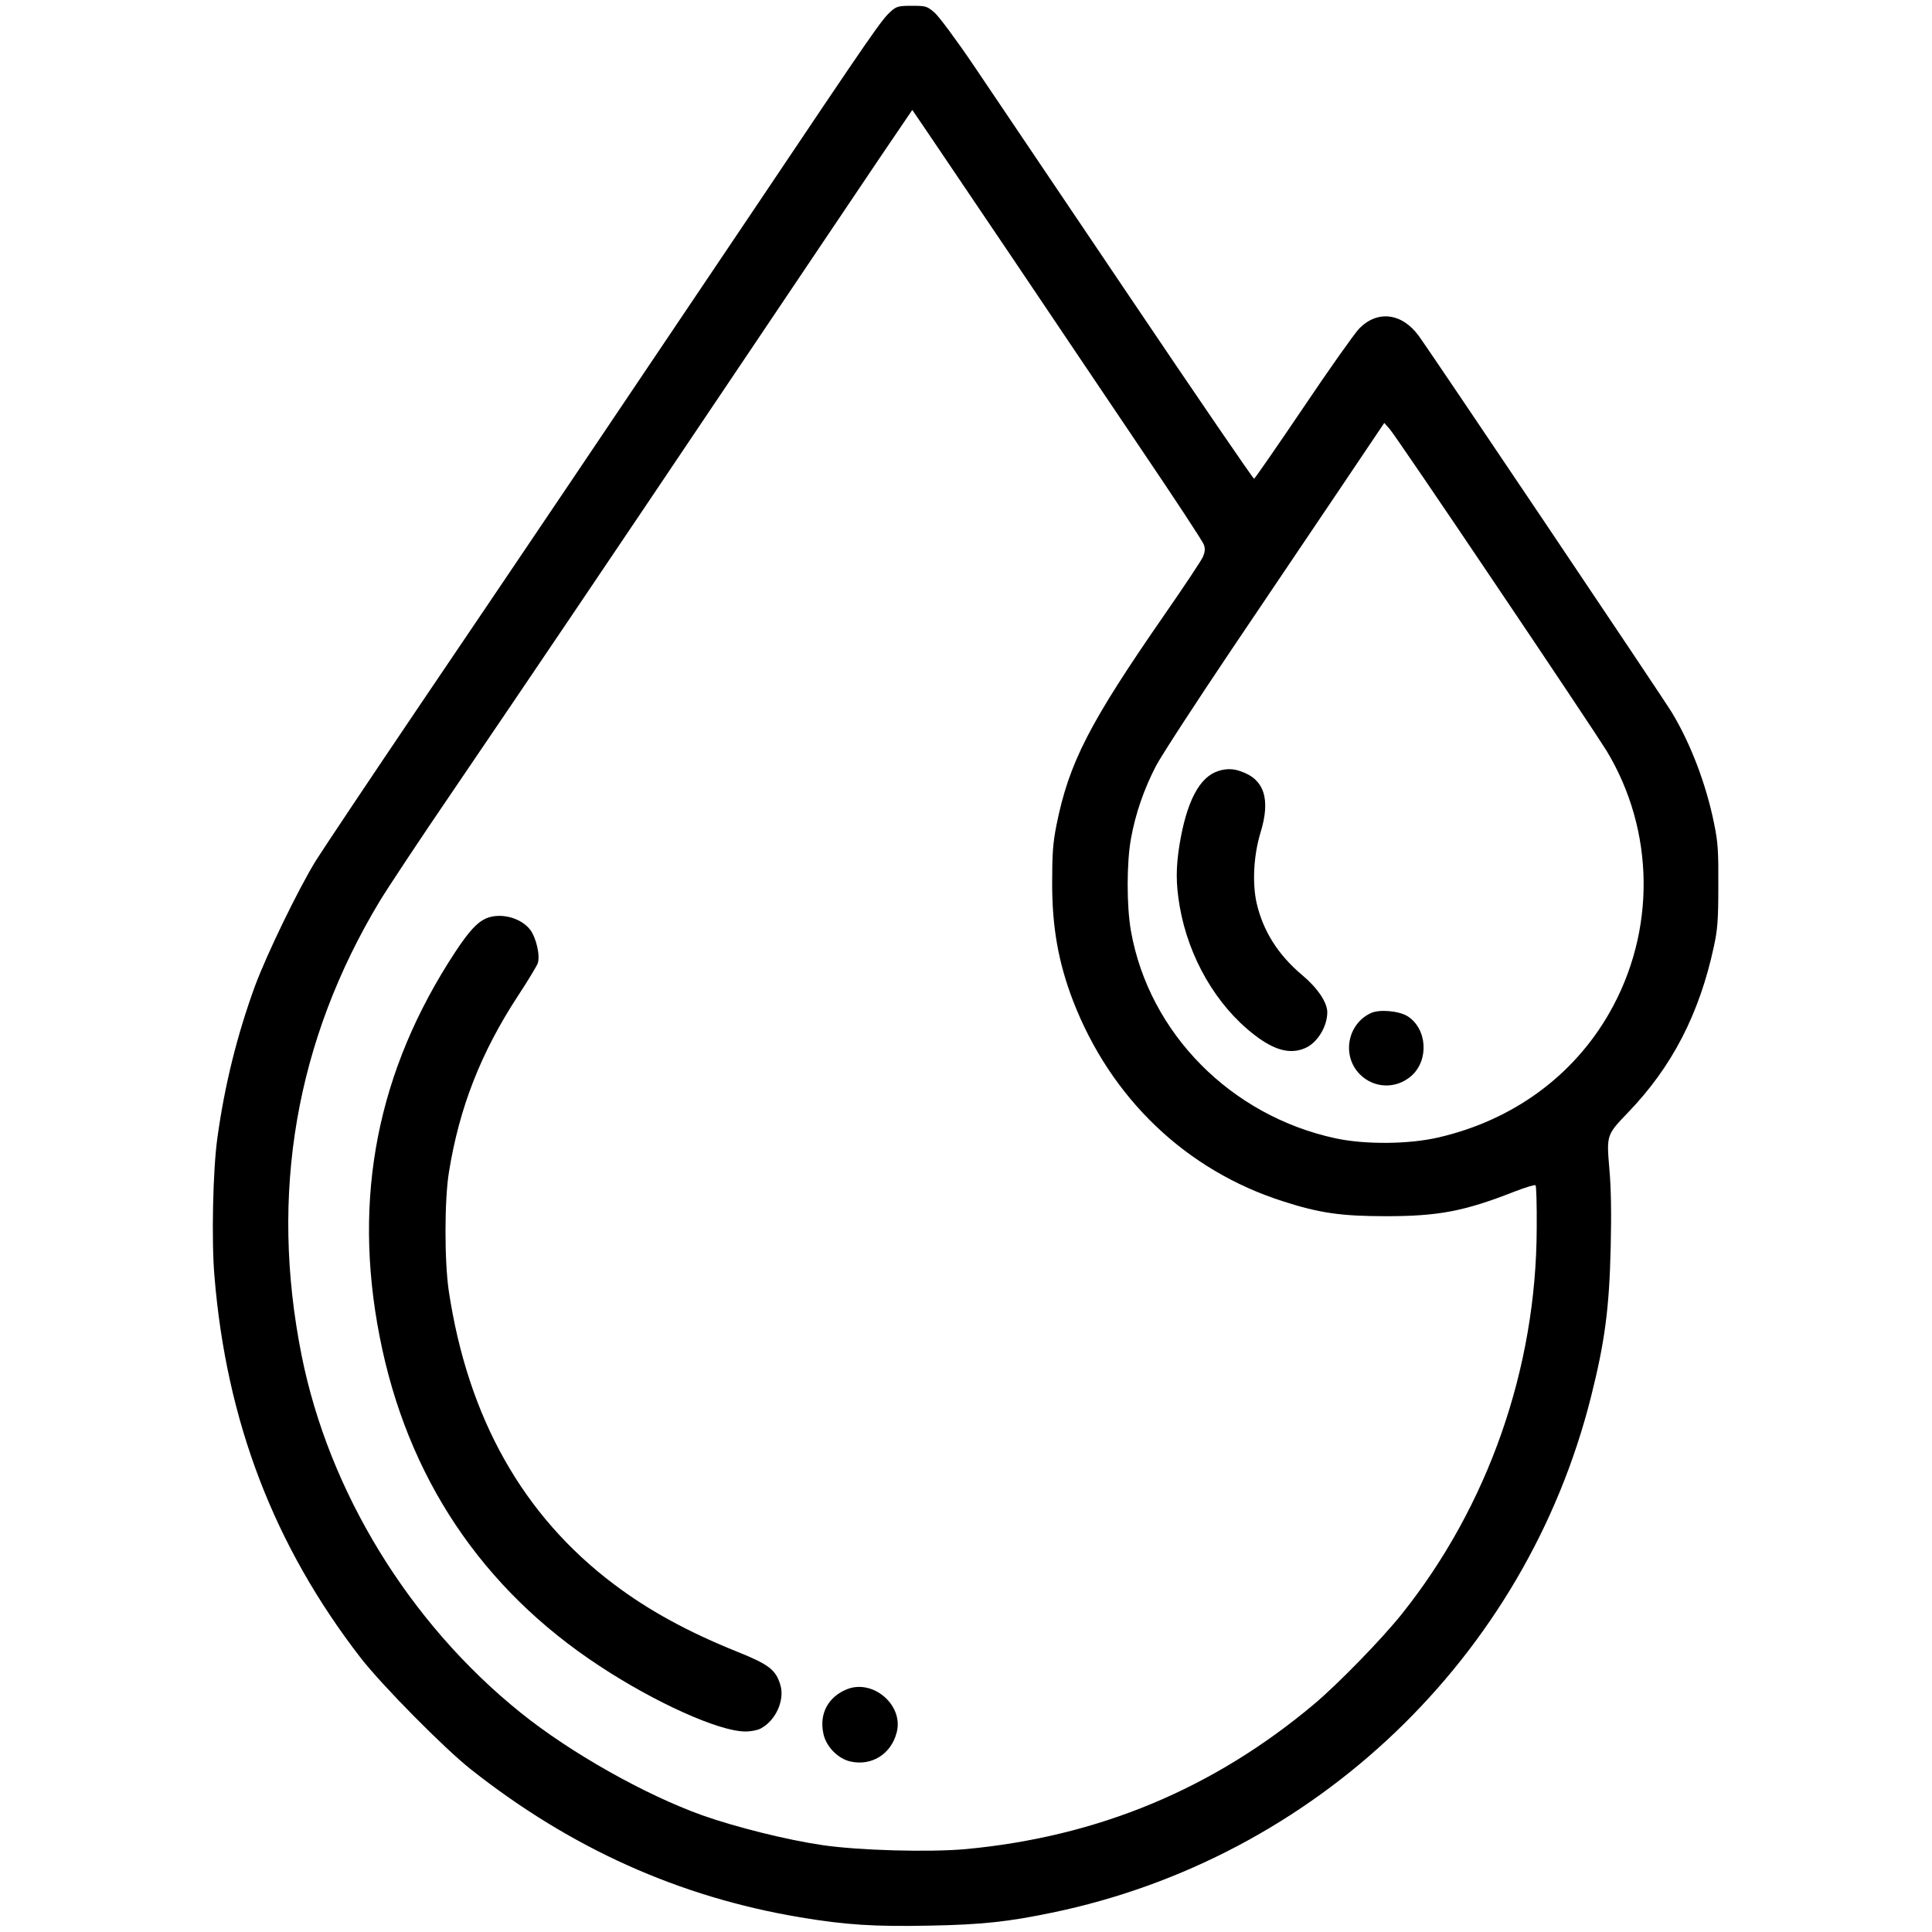 <?xml version="1.0" standalone="no"?>
<!DOCTYPE svg PUBLIC "-//W3C//DTD SVG 20010904//EN"
 "http://www.w3.org/TR/2001/REC-SVG-20010904/DTD/svg10.dtd">
<svg version="1.0" xmlns="http://www.w3.org/2000/svg"
 width="1000pt" height="1000pt" viewBox="0 0 1000 1000"
 preserveAspectRatio="xMidYMid meet">
<g transform="translate(0,1000) scale(0.1,-0.1)"
fill="#000000" stroke="none">
<path d="M4613 9943 c-51 -46 -79 -86 -738 -1068 -799 -1188 -1095 -1628
-1696 -2516 -263 -389 -508 -756 -545 -815 -93 -152 -253 -483 -314 -647 -92
-252 -157 -511 -195 -788 -23 -162 -31 -532 -15 -715 62 -752 308 -1394 756
-1974 109 -141 433 -469 571 -578 519 -410 1079 -661 1705 -766 233 -39 383
-49 671 -43 269 5 406 20 632 67 1363 282 2452 1324 2790 2670 72 286 95 461
102 779 4 167 2 304 -7 401 -15 176 -14 176 95 290 229 237 371 512 446 861
19 88 23 136 23 314 1 181 -2 226 -22 323 -41 203 -122 415 -219 575 -40 67
-1253 1872 -1310 1949 -87 119 -215 134 -309 36 -23 -24 -153 -207 -288 -408
-136 -201 -250 -366 -255 -368 -4 -1 -295 424 -646 945 -352 522 -713 1057
-803 1191 -92 136 -182 257 -205 277 -39 33 -44 35 -117 35 -69 0 -79 -3 -107
-27z m617 -1263 c194 -289 497 -738 672 -998 176 -260 324 -485 329 -501 8
-21 6 -37 -4 -62 -8 -19 -96 -151 -195 -294 -394 -568 -499 -772 -564 -1097
-18 -91 -22 -147 -22 -293 -1 -232 32 -417 108 -615 195 -505 585 -878 1087
-1038 189 -61 301 -77 534 -77 271 0 406 26 663 127 57 22 106 37 110 33 4 -4
7 -104 6 -223 -2 -726 -252 -1438 -699 -1997 -102 -128 -333 -365 -455 -467
-521 -437 -1116 -685 -1802 -749 -189 -17 -555 -7 -743 21 -184 27 -447 93
-620 154 -298 107 -683 324 -940 531 -577 464 -993 1144 -1134 1850 -167 837
-30 1629 404 2350 40 66 211 325 382 575 405 596 743 1096 1458 2160 323 481
662 984 752 1118 l165 243 77 -113 c42 -62 236 -349 431 -638z m2508 -1700
c284 -421 543 -810 577 -865 251 -415 257 -935 15 -1358 -187 -327 -500 -555
-883 -644 -153 -36 -380 -38 -534 -5 -543 117 -965 545 -1059 1072 -23 127
-23 355 0 480 23 128 67 255 129 375 29 55 206 327 393 605 187 278 442 655
565 838 l224 333 29 -33 c16 -18 261 -377 544 -798z"/>
<path d="M2515 5246 c-45 -20 -88 -66 -159 -174 -403 -613 -532 -1269 -391
-1990 141 -725 528 -1305 1138 -1705 288 -190 618 -338 752 -339 28 -1 65 6
82 15 78 41 126 147 102 226 -23 78 -60 106 -219 170 -257 103 -462 215 -641
350 -472 355 -757 862 -856 1518 -23 155 -23 473 1 618 54 334 166 619 358
912 50 76 95 151 101 166 14 40 -7 132 -39 175 -49 63 -155 90 -229 58z"/>
<path d="M4385 1257 c-98 -39 -146 -127 -123 -231 14 -67 76 -130 142 -144
109 -23 208 39 237 150 38 140 -120 278 -256 225z"/>
<path d="M6308 6010 c-99 -30 -166 -157 -203 -383 -19 -118 -19 -201 1 -318
46 -266 190 -514 386 -665 103 -80 185 -102 261 -70 64 26 117 111 117 187 0
51 -52 127 -130 192 -125 105 -203 229 -236 374 -23 103 -15 247 20 362 54
175 20 278 -103 319 -38 14 -74 14 -113 2z"/>
<path d="M7095 4756 c-122 -57 -151 -222 -56 -317 73 -73 187 -77 266 -8 93
82 82 246 -21 310 -45 27 -146 36 -189 15z"/>
</g>
</svg>
